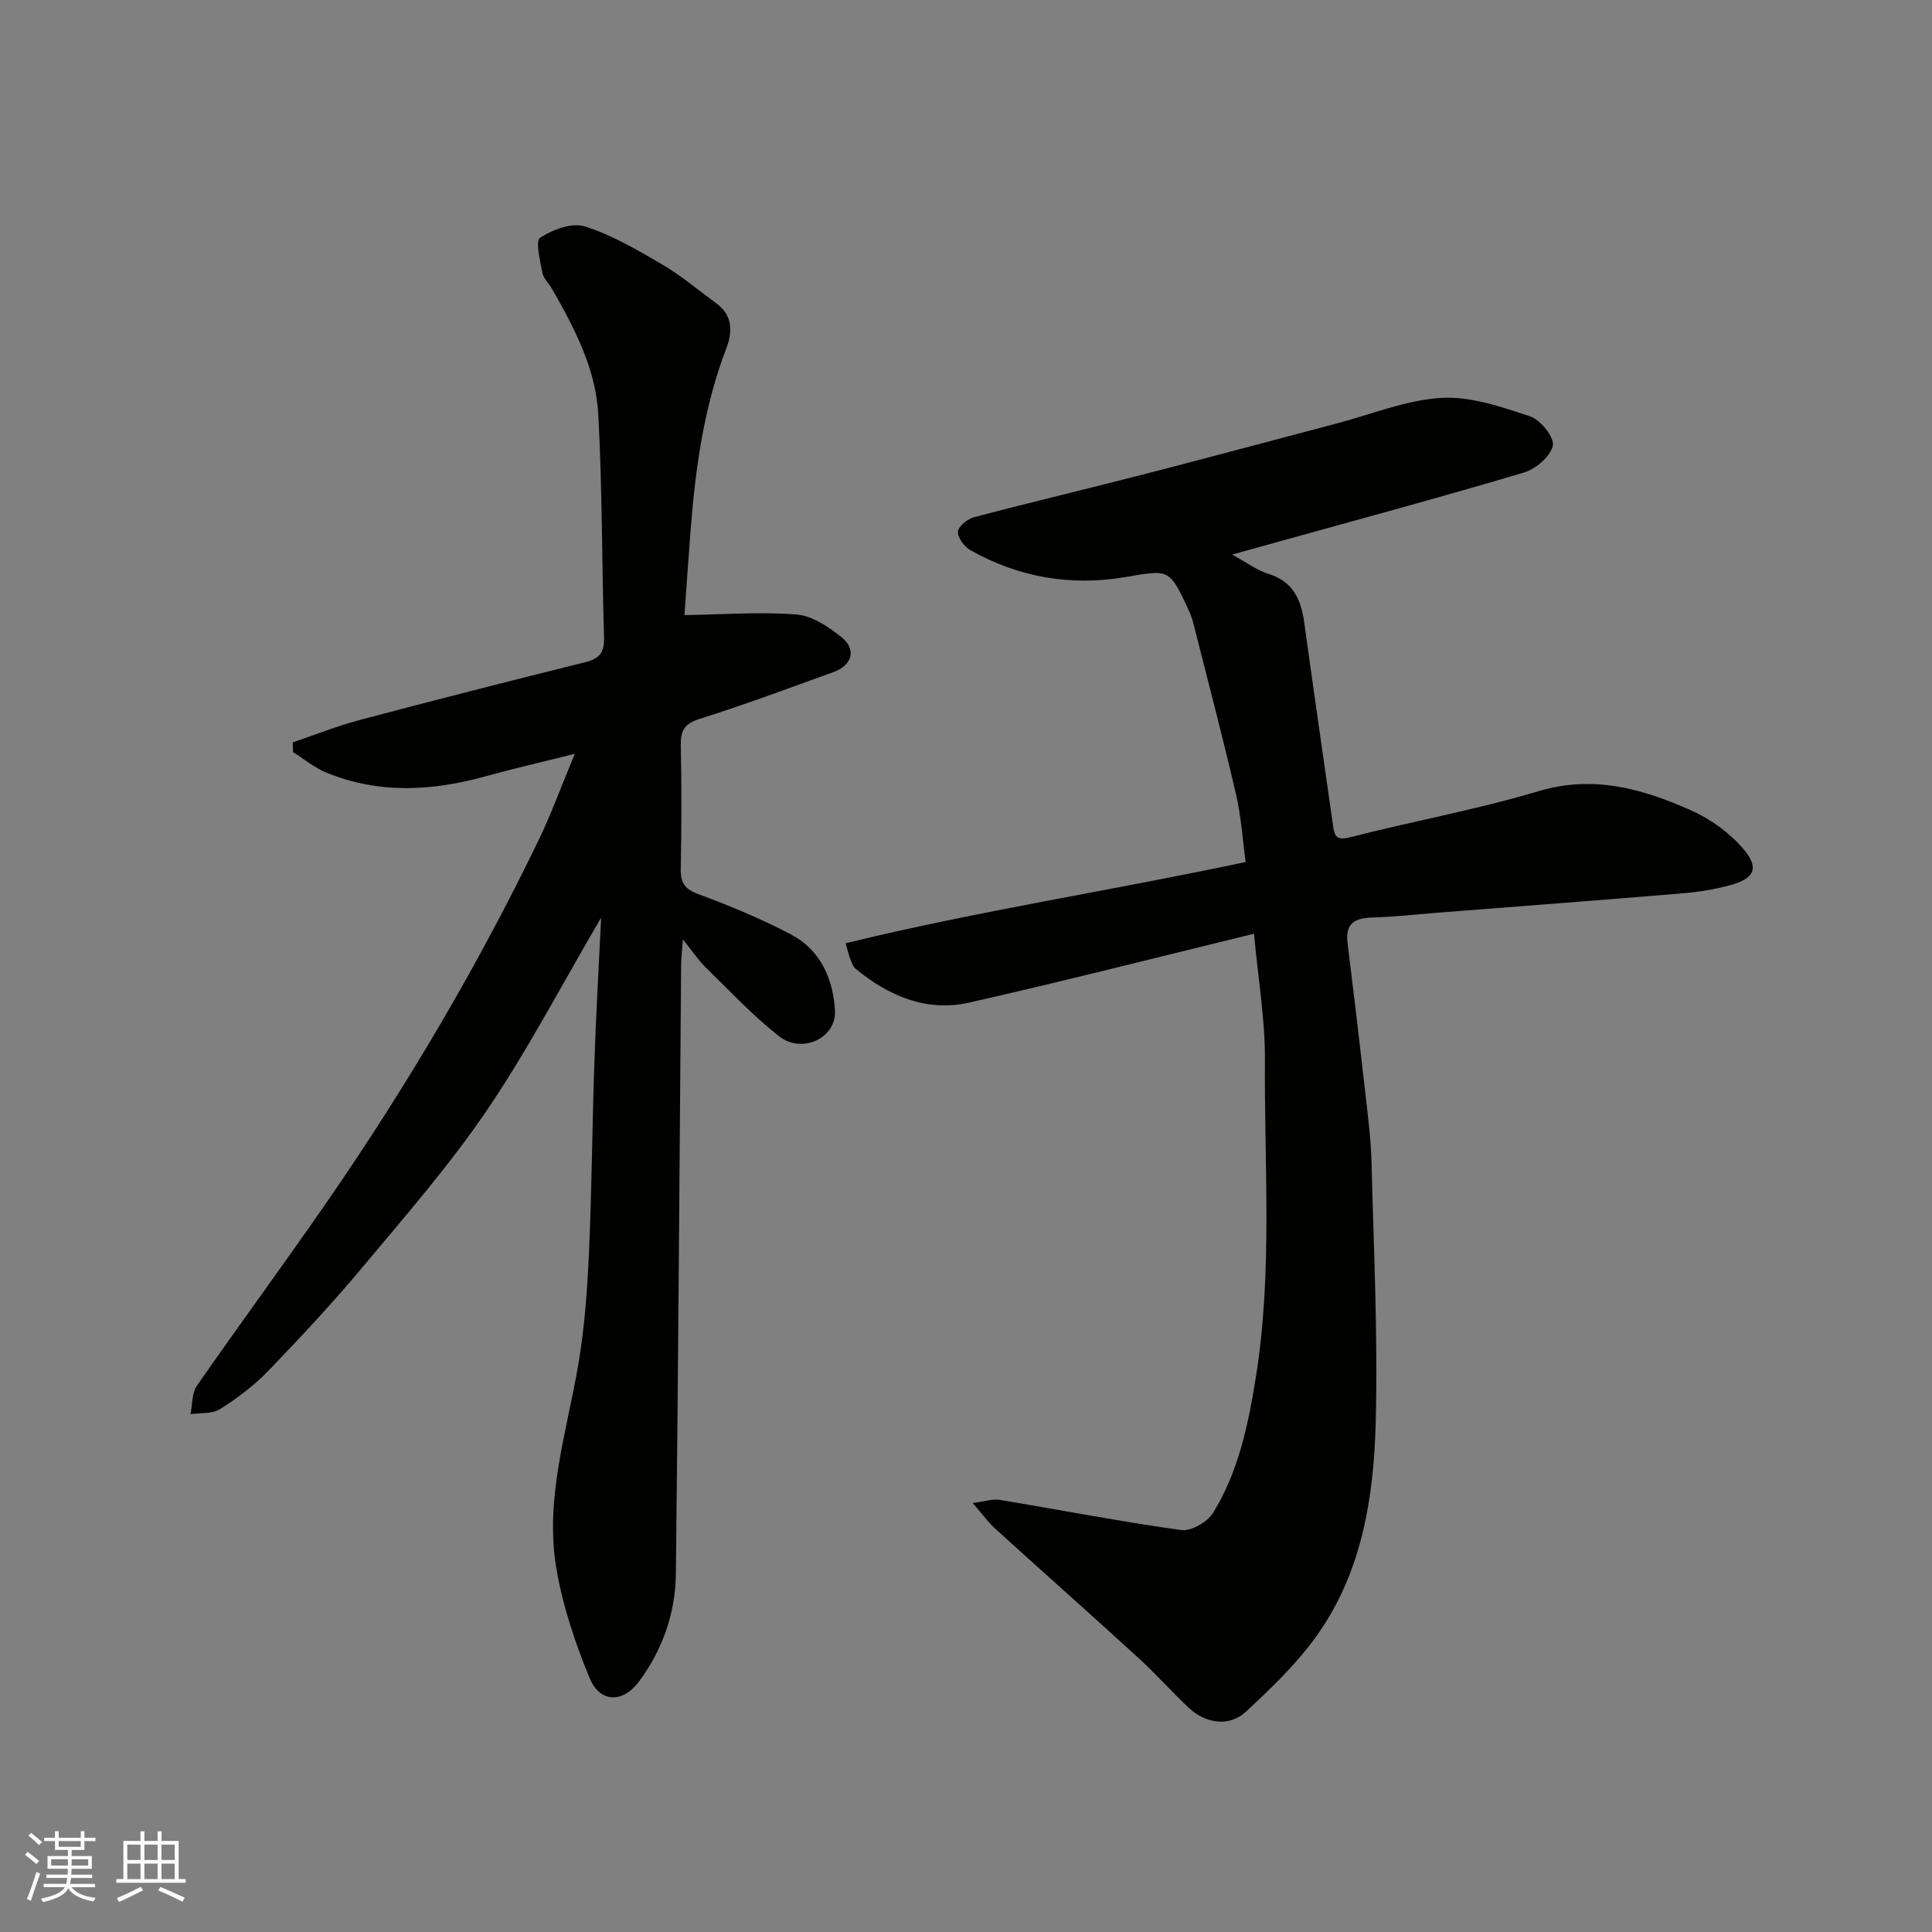 <svg enable-background="new 0 0 400 400" viewBox="0 0 400 400" xmlns="http://www.w3.org/2000/svg"><rect x="0" y="0" width="400" height="400" fill="#808080" stroke="none"/><path d="m259.63 193.32c-20.07 4.89-39.44 9.84-58.94 14.25-8.87 2.01-16.7-1.36-23.56-7.01-.57-.47-.81-1.37-1.12-2.1-.25-.6-.38-1.24-.94-3.17 27.16-6.63 54.9-10.88 82.83-16.82-.63-4.58-.92-9.43-2.01-14.09-2.76-11.87-5.87-23.67-8.86-35.49-.24-.94-.6-1.85-1.01-2.73-3.98-8.65-4.06-8.18-13.29-6.64-11.1 1.85-21.93-.01-31.85-5.63-1.25-.71-2.63-2.58-2.54-3.82.07-1.09 1.96-2.62 3.3-2.98 11.95-3.15 23.97-6 35.94-9.09 13.06-3.36 26.07-6.88 39.11-10.31 7.23-1.9 14.41-4.87 21.73-5.31 6.06-.36 12.44 1.86 18.39 3.83 2.14.71 5.05 4.36 4.69 6.04-.48 2.24-3.52 4.85-5.98 5.58-16.67 4.97-33.47 9.5-50.23 14.16-3.06.85-6.12 1.7-10.19 2.83 3.05 1.66 5.14 3.26 7.51 3.99 5.12 1.58 6.76 5.31 7.42 10.09 1.94 14.09 3.99 28.16 5.99 42.25.32 2.23.95 2.85 3.57 2.18 12.92-3.32 26.12-5.69 38.89-9.51 11.44-3.43 21.64-.51 31.69 3.98 3.99 1.78 7.89 4.6 10.72 7.9 3.43 4 2.4 6.17-2.65 7.56-3.27.9-6.68 1.43-10.07 1.71-16.89 1.41-33.8 2.69-50.7 4.01-4.43.35-8.86.85-13.3.98-3.58.1-5.68 1.14-5.18 5.21 1.29 10.41 2.52 20.82 3.7 31.24.53 4.74 1.15 9.49 1.27 14.25.45 17.93 1.33 35.88.87 53.79-.41 15.92-2.95 31.74-12.82 45.04-4.06 5.47-9.08 10.29-14.1 14.94-3.36 3.11-8.29 2.47-11.81-.86-3.51-3.31-6.72-6.95-10.29-10.21-9.87-9.02-19.87-17.88-29.77-26.87-1.43-1.3-2.58-2.92-4.66-5.31 2.54-.32 4.12-.89 5.57-.65 12.54 2.07 25.04 4.51 37.62 6.25 2.05.29 5.43-1.68 6.6-3.58 5.29-8.6 7.3-18.37 8.87-28.24 3.46-21.78 1.69-43.72 1.85-65.59.04-8.35-1.41-16.69-2.26-26.05z" fill="#010100"/><path d="m124.46 189.99c-8.31 14.17-15.25 27.51-23.64 39.86-7.71 11.35-16.8 21.78-25.62 32.34-6.24 7.47-12.89 14.61-19.65 21.63-2.93 3.04-6.41 5.65-9.99 7.92-1.61 1.03-4.06.74-6.12 1.05.41-1.98.25-4.34 1.31-5.87 8.94-12.87 18.25-25.48 27.15-38.38 16.43-23.82 31.11-48.69 43.69-74.76 2.53-5.23 4.51-10.73 7.42-17.71-7.06 1.77-12.7 3.05-18.27 4.6-11.18 3.12-22.29 3.78-33.24-.74-2.44-1.01-4.57-2.8-6.84-4.22-.01-.67-.02-1.35-.03-2.02 4.6-1.55 9.12-3.37 13.8-4.61 15.56-4.13 31.15-8.11 46.78-11.99 2.95-.73 3.94-2.05 3.85-5.08-.46-15.43-.35-30.88-1.2-46.28-.52-9.42-4.93-17.82-9.58-25.94-.65-1.13-1.76-2.14-1.99-3.34-.46-2.47-1.48-6.57-.47-7.23 2.59-1.68 6.6-3.19 9.27-2.34 5.63 1.78 10.9 4.88 16.05 7.9 3.93 2.3 7.44 5.3 11.14 8 3.4 2.48 3.43 5.86 2.11 9.31-4.62 12.03-6.38 24.6-7.38 37.33-.5 6.4-.93 12.8-1.3 17.93 8.17-.12 15.74-.72 23.21-.12 3.24.26 6.64 2.55 9.33 4.71 3.15 2.54 2.18 5.82-1.73 7.22-9.19 3.31-18.34 6.75-27.65 9.67-3.22 1.01-3.98 2.49-3.92 5.54.17 8.49.17 16.99-.01 25.49-.06 2.91.79 4.21 3.67 5.27 6.53 2.41 13.02 5.11 19.18 8.35 6.08 3.2 8.71 9.19 9.08 15.73.32 5.72-6.81 9.08-11.6 5.32-5.43-4.28-10.21-9.39-15.17-14.24-1.5-1.47-2.68-3.27-4.71-5.8-.18 2.41-.36 3.78-.37 5.14-.35 42.09-.59 84.17-1.09 126.26-.1 8.12-2.76 15.72-7.68 22.31-3.3 4.42-8.03 4.4-10.17-.77-3.02-7.28-5.57-14.95-6.89-22.7-2.46-14.47 2.21-28.39 4.59-42.5 1.28-7.6 1.82-15.36 2.17-23.07.58-12.92.65-25.86 1.1-38.79.31-9.75.89-19.5 1.41-30.38z" fill="#010100"/><g fill="#fbfafc"><path d="m5.17 384 .55-.58c.85.61 1.65 1.24 2.4 1.87l-.59.64c-.83-.73-1.62-1.37-2.36-1.93m1.22 9.53-.82-.34c.71-1.76 1.37-3.64 1.98-5.63.24.13.5.25.76.36-.6 1.67-1.24 3.54-1.92 5.61m-.5-13.5.57-.54c.56.44 1.31 1.06 2.26 1.87l-.64.64c-.68-.66-1.41-1.32-2.19-1.97m3.25.46h2.24v-1.36h.77v1.36h4.57v-1.36h.76v1.36h2.28v.69h-2.28v1.84h-2.64v1.26h4.18v2.64h-4.21c0 .45-.02.86-.05 1.21h4.32v.69h-4.38c-.04.34-.1.75-.19 1.22h5.15v.69h-4.82c.87 1.19 2.51 1.92 4.93 2.19-.17.31-.3.57-.37.76-2.77-.49-4.52-1.41-5.26-2.76-.56 1.26-2.3 2.23-5.24 2.9-.12-.24-.26-.48-.43-.72 2.73-.55 4.38-1.34 4.96-2.38h-4.38v-.69h4.65c.1-.38.17-.79.21-1.22h-4.32v-.69h4.4c.03-.34.05-.75.05-1.21h-4.2v-2.64h4.23v-1.26h-2.69v-1.84h-2.24zm1.46 4.46v1.29h3.45c.01-.4.02-.57.01-.53v-.32-.45h-3.46zm1.55-2.59h4.57v-1.19h-4.57zm6.11 2.59h-3.42v.77c-.01.19-.01.37-.02.53h3.44z"/><path d="m32.63 379.16h.82v1.98h3.54v7.89h1.45v.78h-14.36v-.78h1.46v-7.89h3.54v-1.98h.82v1.98h2.73zm-3.49 11.48.5.73c-1.61.82-3.28 1.63-5 2.41-.13-.27-.28-.55-.44-.82 1.75-.72 3.4-1.49 4.94-2.32m-2.78-5.55h2.73v-3.18h-2.73zm0 3.95h2.73v-3.2h-2.73zm3.54-3.95h2.73v-3.18h-2.73zm0 3.95h2.73v-3.2h-2.73zm7.89 4.68c-1.84-.92-3.51-1.7-5.02-2.32l.45-.73c1.89.8 3.57 1.55 5.04 2.23zm-1.62-11.81h-2.73v3.18h2.73zm-2.73 7.13h2.73v-3.2h-2.73z"/></g></svg>
